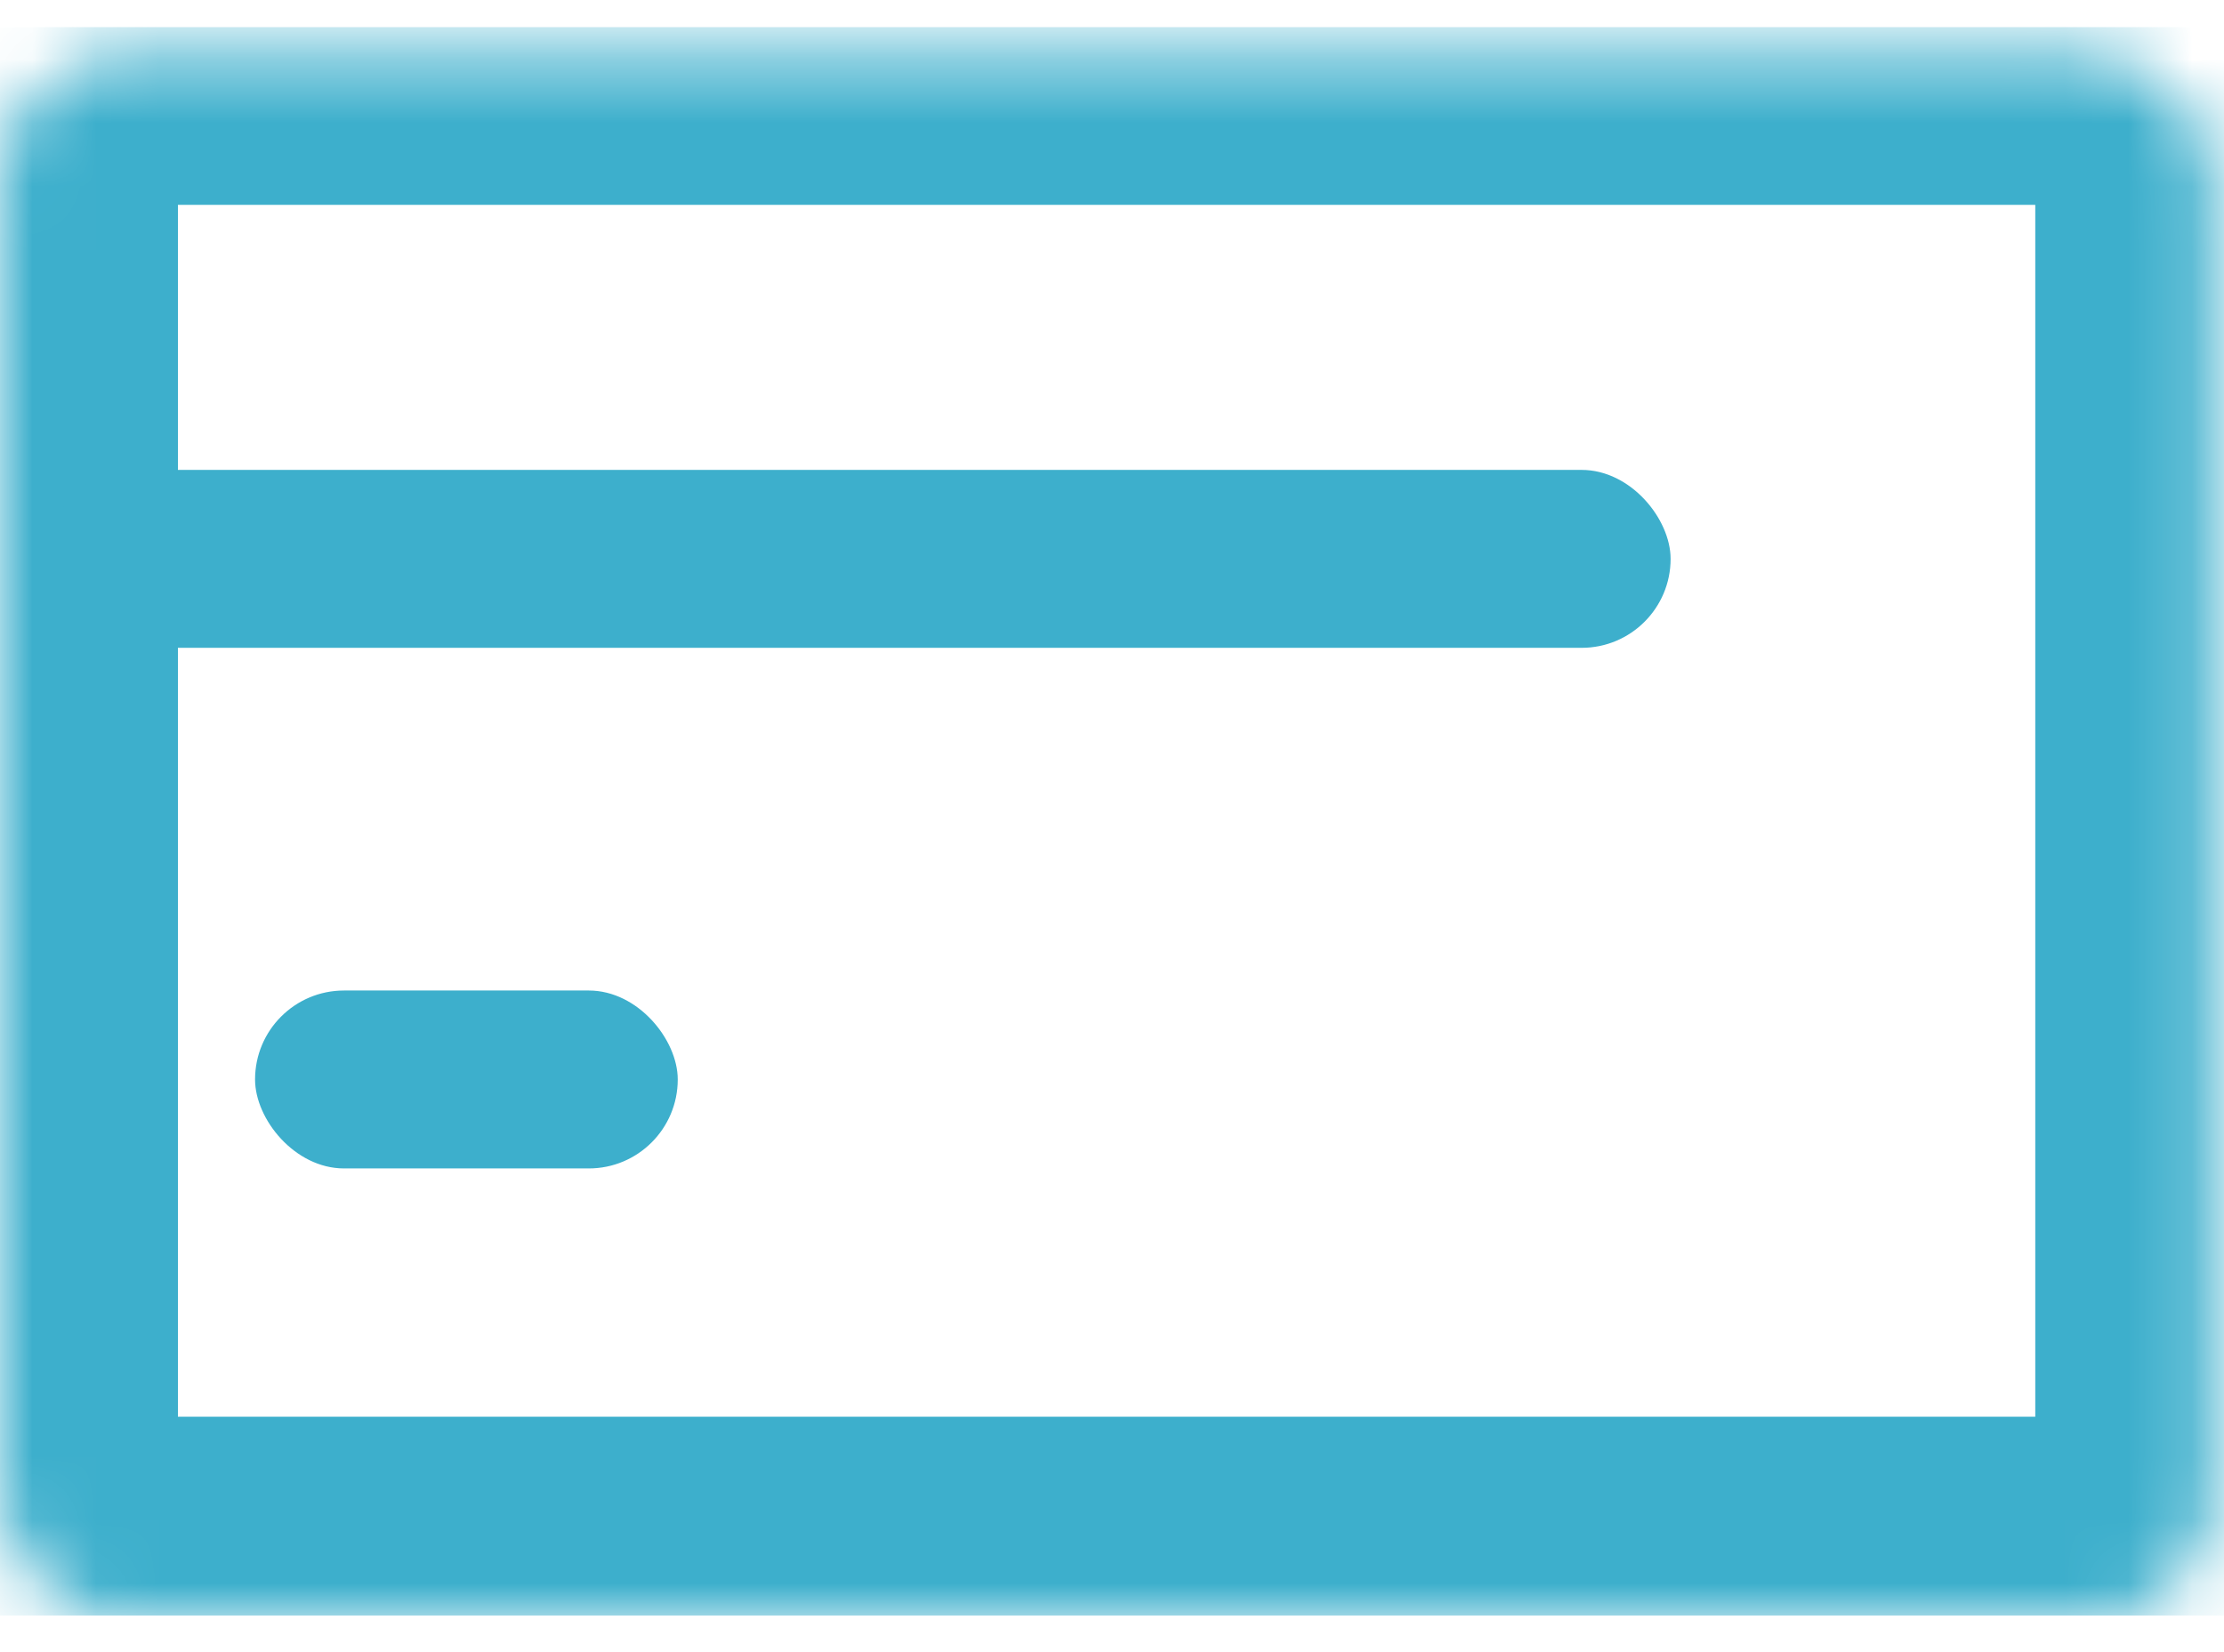 <svg width="35" height="26" viewBox="0 0 35 26" fill="none" xmlns="http://www.w3.org/2000/svg">
<g clip-path="url(#clip0_166_266)">
<mask id="path-1-inside-1_166_266" fill="white">
<rect y="0.424" width="34.83" height="24.672" rx="2"/>
</mask>
<rect y="0.424" width="34.83" height="24.672" rx="2" stroke="#3DAFCC" stroke-width="5.6" mask="url(#path-1-inside-1_166_266)"/>
<rect x="26.291" y="10.195" width="25.564" height="2.8" rx="1.4" transform="rotate(-180 26.291 10.195)" fill="#3DAFCC"/>
<rect x="10.666" y="18.388" width="6.652" height="2.8" rx="1.4" transform="rotate(-180 10.666 18.388)" fill="#3DAFCC"/>
</g>
<defs>
<clipPath id="clip0_166_266">
<rect width="35" height="25" fill="white" transform="translate(0 0.424)"/>
</clipPath>
</defs>
</svg>
